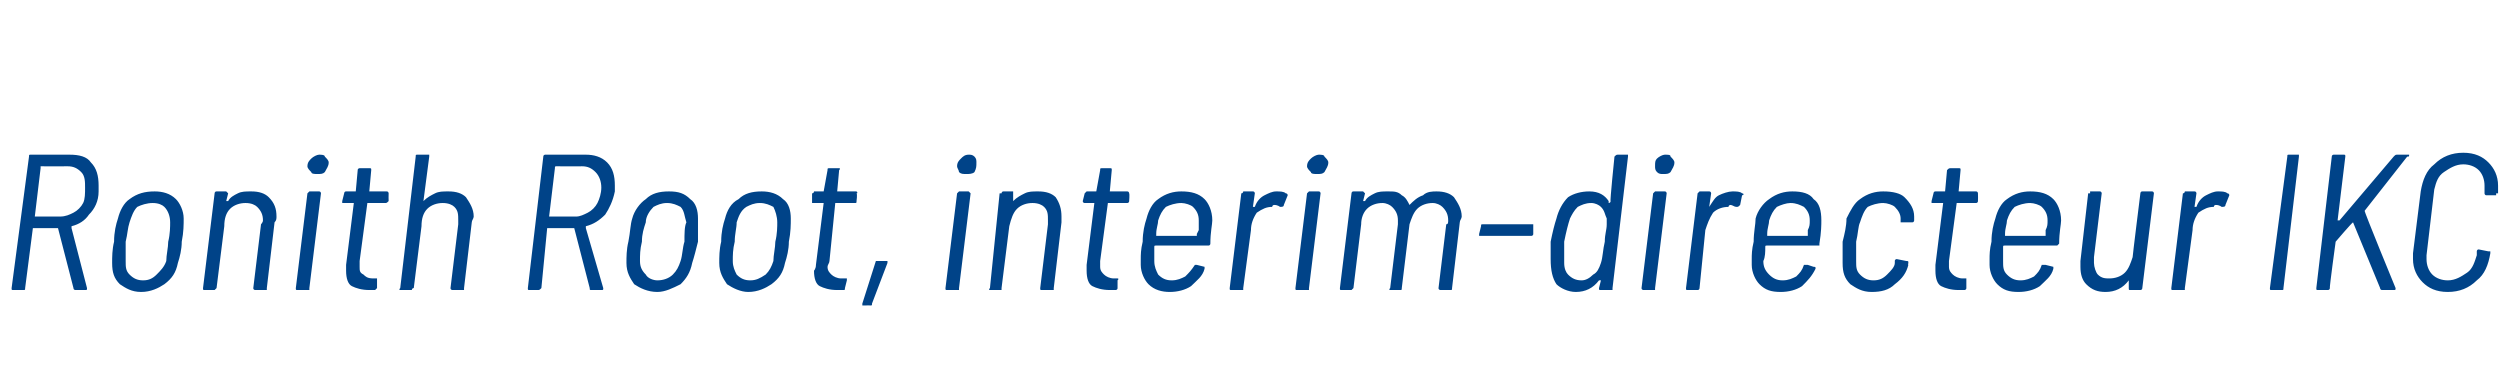 <?xml version="1.0" standalone="no"?><!DOCTYPE svg PUBLIC "-//W3C//DTD SVG 1.1//EN" "http://www.w3.org/Graphics/SVG/1.1/DTD/svg11.dtd"><svg xmlns="http://www.w3.org/2000/svg" version="1.1" width="129.3px" height="20px" viewBox="0 -1 129.3 20" style="top:-1px">  <desc>Ronith Root, interim-directeur IKC</desc>  <defs/>  <g id="Polygon92960">    <path d="M 3.9 14 C 3.9 14 3.8 14 3.8 13.9 C 3.8 13.9 3 10.8 3 10.8 C 3 10.8 3 10.8 3 10.8 C 3 10.8 1.7 10.8 1.7 10.8 C 1.7 10.8 1.7 10.8 1.7 10.8 C 1.7 10.8 1.3 13.9 1.3 13.9 C 1.3 14 1.3 14 1.2 14 C 1.2 14 0.7 14 0.7 14 C 0.6 14 0.6 14 0.6 13.9 C 0.6 13.9 1.5 7.1 1.5 7.1 C 1.5 7 1.5 7 1.6 7 C 1.6 7 3.6 7 3.6 7 C 4.1 7 4.5 7.1 4.7 7.4 C 5 7.7 5.1 8.1 5.1 8.6 C 5.1 8.7 5.1 8.8 5.1 8.9 C 5.1 9.4 4.9 9.8 4.6 10.1 C 4.4 10.4 4.1 10.6 3.7 10.7 C 3.7 10.7 3.7 10.7 3.7 10.8 C 3.7 10.8 4.5 13.9 4.5 13.9 C 4.5 13.9 4.5 13.9 4.5 13.9 C 4.5 14 4.5 14 4.4 14 C 4.45 14 3.9 14 3.9 14 C 3.9 14 3.94 14 3.9 14 Z M 2.1 7.6 C 2.1 7.6 2.1 7.6 2.1 7.7 C 2.1 7.7 1.8 10.2 1.8 10.2 C 1.8 10.2 1.8 10.2 1.8 10.2 C 1.8 10.2 3.1 10.2 3.1 10.2 C 3.4 10.2 3.6 10.1 3.8 10 C 4 9.9 4.2 9.7 4.3 9.5 C 4.4 9.3 4.4 9 4.4 8.7 C 4.4 8.4 4.4 8.1 4.2 7.9 C 4 7.7 3.8 7.6 3.5 7.6 C 3.46 7.61 2.1 7.6 2.1 7.6 C 2.1 7.6 2.12 7.61 2.1 7.6 Z M 7.3 14.1 C 6.8 14.1 6.5 13.9 6.2 13.7 C 5.9 13.4 5.8 13.1 5.8 12.6 C 5.8 12.3 5.8 11.9 5.9 11.5 C 5.9 11 6 10.6 6.1 10.3 C 6.2 9.9 6.4 9.5 6.7 9.3 C 7.1 9 7.5 8.9 8 8.9 C 8.4 8.9 8.8 9 9.1 9.3 C 9.3 9.5 9.5 9.9 9.5 10.3 C 9.5 10.6 9.5 11 9.4 11.5 C 9.4 11.9 9.3 12.3 9.2 12.6 C 9.1 13.1 8.9 13.4 8.5 13.7 C 8.2 13.9 7.8 14.1 7.3 14.1 C 7.3 14.1 7.3 14.1 7.3 14.1 Z M 7.4 13.5 C 7.7 13.5 7.9 13.4 8.1 13.2 C 8.3 13 8.5 12.8 8.6 12.5 C 8.6 12.2 8.7 11.8 8.7 11.5 C 8.8 11.1 8.8 10.7 8.8 10.5 C 8.8 10.2 8.7 9.9 8.5 9.7 C 8.4 9.6 8.2 9.5 7.9 9.5 C 7.6 9.5 7.3 9.6 7.1 9.7 C 6.9 9.9 6.8 10.2 6.7 10.5 C 6.6 10.8 6.6 11.1 6.5 11.5 C 6.5 11.9 6.5 12.2 6.5 12.5 C 6.5 12.8 6.5 13 6.7 13.2 C 6.9 13.4 7.1 13.5 7.4 13.5 C 7.4 13.5 7.4 13.5 7.4 13.5 Z M 13 8.9 C 13.4 8.9 13.7 9 13.9 9.2 C 14.2 9.5 14.3 9.8 14.3 10.2 C 14.3 10.3 14.3 10.4 14.2 10.5 C 14.2 10.5 13.8 13.9 13.8 13.9 C 13.8 13.9 13.8 14 13.8 14 C 13.8 14 13.7 14 13.7 14 C 13.7 14 13.2 14 13.2 14 C 13.2 14 13.1 14 13.1 13.9 C 13.1 13.9 13.5 10.6 13.5 10.6 C 13.5 10.6 13.6 10.5 13.6 10.4 C 13.6 10.1 13.5 9.9 13.3 9.7 C 13.2 9.6 13 9.5 12.7 9.5 C 12.4 9.5 12.1 9.6 11.9 9.8 C 11.7 10 11.6 10.3 11.6 10.7 C 11.6 10.7 11.2 13.9 11.2 13.9 C 11.2 13.9 11.1 14 11.1 14 C 11.1 14 11.1 14 11.1 14 C 11.1 14 10.6 14 10.6 14 C 10.5 14 10.5 14 10.5 13.9 C 10.5 13.9 11.1 9 11.1 9 C 11.1 9 11.1 9 11.1 9 C 11.1 9 11.1 8.9 11.2 8.9 C 11.2 8.9 11.7 8.9 11.7 8.9 C 11.7 8.9 11.8 9 11.8 9 C 11.8 9 11.7 9.4 11.7 9.4 C 11.7 9.4 11.7 9.4 11.7 9.4 C 11.7 9.4 11.7 9.4 11.8 9.4 C 11.9 9.2 12.1 9.1 12.3 9 C 12.5 8.9 12.7 8.9 13 8.9 C 13 8.9 13 8.9 13 8.9 Z M 16.4 8 C 16.3 8 16.1 8 16.1 7.9 C 16 7.8 15.9 7.7 15.9 7.6 C 15.9 7.4 16 7.3 16.1 7.2 C 16.2 7.1 16.4 7 16.5 7 C 16.6 7 16.8 7 16.8 7.1 C 16.9 7.2 17 7.3 17 7.4 C 17 7.6 16.9 7.7 16.8 7.9 C 16.7 8 16.6 8 16.4 8 C 16.4 8 16.4 8 16.4 8 Z M 15.4 14 C 15.3 14 15.3 14 15.3 13.9 C 15.3 13.9 15.9 9 15.9 9 C 15.9 9 16 8.9 16 8.9 C 16 8.9 16.5 8.9 16.5 8.9 C 16.6 8.9 16.6 9 16.6 9 C 16.6 9 16.6 9 16.6 9 C 16.6 9 16 13.9 16 13.9 C 16 13.9 16 14 16 14 C 16 14 15.9 14 15.9 14 C 15.9 14 15.4 14 15.4 14 C 15.4 14 15.41 14 15.4 14 Z M 20.1 9.4 C 20 9.5 20 9.5 19.9 9.5 C 19.9 9.5 19 9.5 19 9.5 C 19 9.5 19 9.5 19 9.5 C 19 9.5 18.6 12.5 18.6 12.5 C 18.6 12.6 18.6 12.7 18.6 12.8 C 18.6 13 18.6 13.1 18.8 13.2 C 18.9 13.3 19 13.4 19.3 13.4 C 19.3 13.4 19.4 13.4 19.4 13.4 C 19.5 13.4 19.5 13.4 19.5 13.4 C 19.5 13.4 19.5 13.4 19.5 13.5 C 19.5 13.5 19.5 13.9 19.5 13.9 C 19.4 14 19.4 14 19.4 14 C 19.4 14 19.1 14 19.1 14 C 18.7 14 18.4 13.9 18.2 13.8 C 18 13.7 17.9 13.4 17.9 13 C 17.9 13 17.9 12.9 17.9 12.7 C 17.9 12.7 18.3 9.5 18.3 9.5 C 18.3 9.5 18.3 9.5 18.3 9.5 C 18.3 9.5 17.8 9.5 17.8 9.5 C 17.8 9.5 17.7 9.5 17.7 9.5 C 17.7 9.5 17.7 9.4 17.7 9.4 C 17.7 9.4 17.8 9 17.8 9 C 17.8 9 17.8 9 17.8 9 C 17.8 9 17.8 8.9 17.9 8.9 C 17.9 8.9 18.3 8.9 18.3 8.9 C 18.4 8.9 18.4 8.9 18.4 8.9 C 18.4 8.9 18.5 7.8 18.5 7.8 C 18.5 7.7 18.6 7.7 18.6 7.7 C 18.6 7.7 19.1 7.7 19.1 7.7 C 19.2 7.7 19.2 7.7 19.2 7.8 C 19.2 7.8 19.1 8.9 19.1 8.9 C 19.1 8.9 19.1 8.9 19.1 8.9 C 19.1 8.9 20 8.9 20 8.9 C 20.1 8.9 20.1 9 20.1 9 C 20.09 9.04 20.1 9.4 20.1 9.4 C 20.1 9.4 20.05 9.4 20.1 9.4 Z M 23.2 8.9 C 23.6 8.9 23.9 9 24.1 9.2 C 24.3 9.5 24.5 9.8 24.5 10.2 C 24.5 10.3 24.4 10.4 24.4 10.5 C 24.4 10.5 24 13.9 24 13.9 C 24 13.9 24 14 24 14 C 24 14 23.9 14 23.9 14 C 23.9 14 23.4 14 23.4 14 C 23.4 14 23.3 14 23.3 13.9 C 23.3 13.9 23.7 10.6 23.7 10.6 C 23.7 10.6 23.7 10.5 23.7 10.4 C 23.7 10.1 23.7 9.9 23.5 9.7 C 23.4 9.6 23.2 9.5 22.9 9.5 C 22.6 9.5 22.3 9.6 22.1 9.8 C 21.9 10 21.8 10.3 21.8 10.7 C 21.8 10.7 21.4 13.9 21.4 13.9 C 21.3 13.9 21.3 14 21.3 14 C 21.3 14 21.3 14 21.2 14 C 21.2 14 20.7 14 20.7 14 C 20.7 14 20.6 14 20.7 13.9 C 20.7 13.9 21.5 7.1 21.5 7.1 C 21.5 7 21.5 7 21.6 7 C 21.6 7 22.1 7 22.1 7 C 22.1 7 22.1 7 22.2 7 C 22.2 7.1 22.2 7.1 22.2 7.1 C 22.2 7.1 21.9 9.4 21.9 9.4 C 21.9 9.4 21.9 9.4 21.9 9.4 C 21.9 9.4 21.9 9.4 21.9 9.4 C 22.1 9.2 22.3 9.1 22.5 9 C 22.7 8.9 22.9 8.9 23.2 8.9 C 23.2 8.9 23.2 8.9 23.2 8.9 Z M 30.6 14 C 30.5 14 30.5 14 30.5 13.9 C 30.5 13.9 29.7 10.8 29.7 10.8 C 29.7 10.8 29.6 10.8 29.6 10.8 C 29.6 10.8 28.4 10.8 28.4 10.8 C 28.4 10.8 28.3 10.8 28.3 10.8 C 28.3 10.8 28 13.9 28 13.9 C 27.9 14 27.9 14 27.8 14 C 27.8 14 27.4 14 27.4 14 C 27.3 14 27.3 14 27.3 13.9 C 27.3 13.9 28.1 7.1 28.1 7.1 C 28.1 7 28.2 7 28.2 7 C 28.2 7 30.3 7 30.3 7 C 30.7 7 31.1 7.1 31.4 7.4 C 31.7 7.7 31.8 8.1 31.8 8.6 C 31.8 8.7 31.8 8.8 31.8 8.9 C 31.7 9.4 31.5 9.8 31.3 10.1 C 31 10.4 30.7 10.6 30.3 10.7 C 30.3 10.7 30.3 10.7 30.3 10.8 C 30.3 10.8 31.2 13.9 31.2 13.9 C 31.2 13.9 31.2 13.9 31.2 13.9 C 31.2 14 31.2 14 31.1 14 C 31.1 14 30.6 14 30.6 14 C 30.6 14 30.59 14 30.6 14 Z M 28.8 7.6 C 28.7 7.6 28.7 7.6 28.7 7.7 C 28.7 7.7 28.4 10.2 28.4 10.2 C 28.4 10.2 28.4 10.2 28.4 10.2 C 28.4 10.2 29.8 10.2 29.8 10.2 C 30 10.2 30.2 10.1 30.4 10 C 30.6 9.9 30.8 9.7 30.9 9.5 C 31 9.3 31.1 9 31.1 8.7 C 31.1 8.4 31 8.1 30.8 7.9 C 30.6 7.7 30.4 7.6 30.1 7.6 C 30.11 7.61 28.8 7.6 28.8 7.6 C 28.8 7.6 28.77 7.61 28.8 7.6 Z M 34 14.1 C 33.5 14.1 33.1 13.9 32.8 13.7 C 32.6 13.4 32.4 13.1 32.4 12.6 C 32.4 12.3 32.4 11.9 32.5 11.5 C 32.6 11 32.6 10.6 32.7 10.3 C 32.8 9.9 33.1 9.5 33.4 9.3 C 33.7 9 34.1 8.9 34.6 8.9 C 35.1 8.9 35.4 9 35.7 9.3 C 36 9.5 36.1 9.9 36.1 10.3 C 36.1 10.6 36.1 11 36.1 11.5 C 36 11.9 35.9 12.3 35.8 12.6 C 35.7 13.1 35.5 13.4 35.2 13.7 C 34.8 13.9 34.4 14.1 34 14.1 C 34 14.1 34 14.1 34 14.1 Z M 34 13.5 C 34.3 13.5 34.6 13.4 34.8 13.2 C 35 13 35.1 12.8 35.2 12.5 C 35.3 12.2 35.3 11.8 35.4 11.5 C 35.4 11.1 35.4 10.7 35.5 10.5 C 35.4 10.2 35.4 9.9 35.2 9.7 C 35 9.6 34.8 9.5 34.5 9.5 C 34.2 9.5 34 9.6 33.8 9.7 C 33.6 9.9 33.4 10.2 33.4 10.5 C 33.3 10.8 33.2 11.1 33.2 11.5 C 33.1 11.9 33.1 12.2 33.1 12.5 C 33.1 12.8 33.2 13 33.4 13.2 C 33.5 13.4 33.8 13.5 34 13.5 C 34 13.5 34 13.5 34 13.5 Z M 38.7 14.1 C 38.3 14.1 37.9 13.9 37.6 13.7 C 37.4 13.4 37.2 13.1 37.2 12.6 C 37.2 12.3 37.2 11.9 37.3 11.5 C 37.3 11 37.4 10.6 37.5 10.3 C 37.6 9.9 37.8 9.5 38.2 9.3 C 38.5 9 38.9 8.9 39.4 8.9 C 39.8 8.9 40.2 9 40.5 9.3 C 40.8 9.5 40.9 9.9 40.9 10.3 C 40.9 10.6 40.9 11 40.8 11.5 C 40.8 11.9 40.7 12.3 40.6 12.6 C 40.5 13.1 40.3 13.4 39.9 13.7 C 39.6 13.9 39.2 14.1 38.7 14.1 C 38.7 14.1 38.7 14.1 38.7 14.1 Z M 38.8 13.5 C 39.1 13.5 39.3 13.4 39.6 13.2 C 39.8 13 39.9 12.8 40 12.5 C 40 12.2 40.1 11.8 40.1 11.5 C 40.2 11.1 40.2 10.7 40.2 10.5 C 40.2 10.2 40.1 9.9 40 9.7 C 39.8 9.6 39.6 9.5 39.3 9.5 C 39 9.5 38.8 9.6 38.6 9.7 C 38.3 9.9 38.2 10.2 38.1 10.5 C 38.1 10.8 38 11.1 38 11.5 C 37.9 11.9 37.9 12.2 37.9 12.5 C 37.9 12.8 38 13 38.1 13.2 C 38.3 13.4 38.5 13.5 38.8 13.5 C 38.8 13.5 38.8 13.5 38.8 13.5 Z M 44.3 9.4 C 44.3 9.5 44.3 9.5 44.2 9.5 C 44.2 9.5 43.3 9.5 43.3 9.5 C 43.3 9.5 43.2 9.5 43.2 9.5 C 43.2 9.5 42.9 12.5 42.9 12.5 C 42.9 12.6 42.8 12.7 42.8 12.8 C 42.8 13 42.9 13.1 43 13.2 C 43.1 13.3 43.3 13.4 43.5 13.4 C 43.5 13.4 43.7 13.4 43.7 13.4 C 43.7 13.4 43.7 13.4 43.8 13.4 C 43.8 13.4 43.8 13.4 43.8 13.5 C 43.8 13.5 43.7 13.9 43.7 13.9 C 43.7 14 43.7 14 43.6 14 C 43.6 14 43.3 14 43.3 14 C 42.9 14 42.6 13.9 42.4 13.8 C 42.2 13.7 42.1 13.4 42.1 13 C 42.1 13 42.2 12.9 42.2 12.7 C 42.2 12.7 42.6 9.5 42.6 9.5 C 42.6 9.5 42.6 9.5 42.5 9.5 C 42.5 9.5 42 9.5 42 9.5 C 42 9.5 42 9.5 42 9.5 C 42 9.5 42 9.4 42 9.4 C 42 9.4 42 9 42 9 C 42 9 42 9 42 9 C 42.1 9 42.1 8.9 42.1 8.9 C 42.1 8.9 42.6 8.9 42.6 8.9 C 42.6 8.9 42.6 8.9 42.6 8.9 C 42.6 8.9 42.8 7.8 42.8 7.8 C 42.8 7.7 42.8 7.7 42.9 7.7 C 42.9 7.7 43.4 7.7 43.4 7.7 C 43.4 7.7 43.5 7.7 43.4 7.8 C 43.4 7.8 43.3 8.9 43.3 8.9 C 43.3 8.9 43.3 8.9 43.3 8.9 C 43.3 8.9 44.3 8.9 44.3 8.9 C 44.3 8.9 44.4 9 44.3 9 C 44.35 9.04 44.3 9.4 44.3 9.4 C 44.3 9.4 44.31 9.4 44.3 9.4 Z M 44.7 14.8 C 44.7 14.8 44.7 14.8 44.6 14.8 C 44.6 14.7 44.6 14.7 44.6 14.7 C 44.6 14.7 45.3 12.5 45.3 12.5 C 45.3 12.5 45.3 12.5 45.4 12.5 C 45.4 12.5 45.8 12.5 45.8 12.5 C 45.8 12.5 45.9 12.5 45.9 12.5 C 45.9 12.5 45.9 12.5 45.9 12.6 C 45.9 12.6 45.1 14.7 45.1 14.7 C 45.1 14.8 45.1 14.8 45 14.8 C 45.01 14.79 44.7 14.8 44.7 14.8 C 44.7 14.8 44.71 14.79 44.7 14.8 Z M 50 8 C 49.8 8 49.7 8 49.6 7.9 C 49.6 7.8 49.5 7.7 49.5 7.6 C 49.5 7.4 49.6 7.3 49.7 7.2 C 49.8 7.1 49.9 7 50.1 7 C 50.2 7 50.3 7 50.4 7.1 C 50.5 7.2 50.5 7.3 50.5 7.4 C 50.5 7.6 50.5 7.7 50.4 7.9 C 50.3 8 50.1 8 50 8 C 50 8 50 8 50 8 Z M 49 14 C 48.9 14 48.9 14 48.9 13.9 C 48.9 13.9 49.5 9 49.5 9 C 49.5 9 49.6 8.9 49.6 8.9 C 49.6 8.9 50.1 8.9 50.1 8.9 C 50.1 8.9 50.2 9 50.2 9 C 50.2 9 50.2 9 50.2 9 C 50.2 9 49.6 13.9 49.6 13.9 C 49.6 13.9 49.6 14 49.6 14 C 49.5 14 49.5 14 49.5 14 C 49.49 14 49 14 49 14 C 49 14 49 14 49 14 Z M 53.7 8.9 C 54.1 8.9 54.4 9 54.6 9.2 C 54.8 9.5 54.9 9.8 54.9 10.2 C 54.9 10.3 54.9 10.4 54.9 10.5 C 54.9 10.5 54.5 13.9 54.5 13.9 C 54.5 13.9 54.5 14 54.5 14 C 54.5 14 54.4 14 54.4 14 C 54.4 14 53.9 14 53.9 14 C 53.8 14 53.8 14 53.8 13.9 C 53.8 13.9 54.2 10.6 54.2 10.6 C 54.2 10.6 54.2 10.5 54.2 10.4 C 54.2 10.1 54.2 9.9 54 9.7 C 53.9 9.6 53.7 9.5 53.4 9.5 C 53.1 9.5 52.8 9.6 52.6 9.8 C 52.4 10 52.3 10.3 52.2 10.7 C 52.2 10.7 51.8 13.9 51.8 13.9 C 51.8 13.9 51.8 14 51.8 14 C 51.8 14 51.8 14 51.7 14 C 51.7 14 51.2 14 51.2 14 C 51.2 14 51.1 14 51.2 13.9 C 51.2 13.9 51.7 9 51.7 9 C 51.8 9 51.8 9 51.8 9 C 51.8 9 51.8 8.9 51.9 8.9 C 51.9 8.9 52.4 8.9 52.4 8.9 C 52.4 8.9 52.4 9 52.4 9 C 52.4 9 52.4 9.4 52.4 9.4 C 52.4 9.4 52.4 9.4 52.4 9.4 C 52.4 9.4 52.4 9.4 52.4 9.4 C 52.6 9.2 52.8 9.1 53 9 C 53.2 8.9 53.4 8.9 53.7 8.9 C 53.7 8.9 53.7 8.9 53.7 8.9 Z M 58.4 9.4 C 58.4 9.5 58.3 9.5 58.3 9.5 C 58.3 9.5 57.4 9.5 57.4 9.5 C 57.3 9.5 57.3 9.5 57.3 9.5 C 57.3 9.5 56.9 12.5 56.9 12.5 C 56.9 12.6 56.9 12.7 56.9 12.8 C 56.9 13 57 13.1 57.1 13.2 C 57.2 13.3 57.4 13.4 57.6 13.4 C 57.6 13.4 57.8 13.4 57.8 13.4 C 57.8 13.4 57.8 13.4 57.8 13.4 C 57.8 13.4 57.9 13.4 57.8 13.5 C 57.8 13.5 57.8 13.9 57.8 13.9 C 57.8 14 57.7 14 57.7 14 C 57.7 14 57.4 14 57.4 14 C 57 14 56.7 13.9 56.5 13.8 C 56.3 13.7 56.2 13.4 56.2 13 C 56.2 13 56.2 12.9 56.2 12.7 C 56.2 12.7 56.6 9.5 56.6 9.5 C 56.6 9.5 56.6 9.5 56.6 9.5 C 56.6 9.5 56.1 9.5 56.1 9.5 C 56.1 9.5 56.1 9.5 56.1 9.5 C 56 9.5 56 9.4 56 9.4 C 56 9.4 56.1 9 56.1 9 C 56.1 9 56.1 9 56.1 9 C 56.1 9 56.2 8.9 56.2 8.9 C 56.2 8.9 56.7 8.9 56.7 8.9 C 56.7 8.9 56.7 8.9 56.7 8.9 C 56.7 8.9 56.9 7.8 56.9 7.8 C 56.9 7.7 56.9 7.7 57 7.7 C 57 7.7 57.4 7.7 57.4 7.7 C 57.5 7.7 57.5 7.7 57.5 7.8 C 57.5 7.8 57.4 8.9 57.4 8.9 C 57.4 8.9 57.4 8.9 57.4 8.9 C 57.4 8.9 58.3 8.9 58.3 8.9 C 58.4 8.9 58.4 9 58.4 9 C 58.43 9.04 58.4 9.4 58.4 9.4 C 58.4 9.4 58.39 9.4 58.4 9.4 Z M 60.6 13.5 C 60.9 13.5 61.1 13.4 61.3 13.3 C 61.5 13.1 61.6 13 61.8 12.7 C 61.8 12.7 61.8 12.7 61.8 12.7 C 61.8 12.7 61.8 12.7 61.9 12.7 C 61.9 12.7 62.3 12.8 62.3 12.8 C 62.3 12.8 62.3 12.8 62.3 12.9 C 62.2 13.3 61.9 13.5 61.6 13.8 C 61.3 14 60.9 14.1 60.5 14.1 C 60.1 14.1 59.7 14 59.4 13.7 C 59.2 13.5 59 13.1 59 12.7 C 59 12.6 59 12.5 59 12.4 C 59 12.2 59 11.9 59.1 11.5 C 59.1 11 59.2 10.6 59.3 10.3 C 59.4 9.9 59.6 9.5 59.9 9.3 C 60.3 9 60.7 8.9 61.1 8.9 C 61.6 8.9 62 9 62.3 9.3 C 62.5 9.5 62.7 9.9 62.7 10.4 C 62.7 10.6 62.6 11 62.6 11.6 C 62.6 11.6 62.6 11.7 62.5 11.7 C 62.5 11.7 62.5 11.7 62.5 11.7 C 62.5 11.7 59.8 11.7 59.8 11.7 C 59.7 11.7 59.7 11.7 59.7 11.8 C 59.7 12 59.7 12.3 59.7 12.5 C 59.7 12.8 59.8 13 59.9 13.2 C 60.1 13.4 60.3 13.5 60.6 13.5 C 60.6 13.5 60.6 13.5 60.6 13.5 Z M 61.1 9.5 C 60.8 9.5 60.5 9.6 60.3 9.7 C 60.1 9.9 60 10.1 59.9 10.4 C 59.9 10.6 59.8 10.8 59.8 11.1 C 59.8 11.1 59.8 11.2 59.8 11.2 C 59.8 11.2 61.9 11.2 61.9 11.2 C 61.9 11.2 61.9 11.1 61.9 11.1 C 61.9 11.1 62 10.9 62 10.9 C 62 10.7 62 10.6 62 10.4 C 62 10.1 61.9 9.9 61.7 9.7 C 61.6 9.6 61.3 9.5 61.1 9.5 C 61.1 9.5 61.1 9.5 61.1 9.5 Z M 66 8.9 C 66.2 8.9 66.4 8.9 66.5 9 C 66.6 9 66.6 9.1 66.6 9.1 C 66.6 9.1 66.4 9.6 66.4 9.6 C 66.4 9.7 66.3 9.7 66.2 9.7 C 66.2 9.7 66.1 9.6 65.9 9.6 C 65.9 9.6 65.8 9.6 65.8 9.7 C 65.5 9.7 65.3 9.8 65 10 C 64.8 10.3 64.7 10.6 64.7 10.9 C 64.7 10.9 64.3 13.9 64.3 13.9 C 64.3 13.9 64.3 14 64.3 14 C 64.2 14 64.2 14 64.2 14 C 64.2 14 63.7 14 63.7 14 C 63.6 14 63.6 14 63.6 13.9 C 63.6 13.9 64.2 9 64.2 9 C 64.2 9 64.2 9 64.2 9 C 64.3 9 64.3 8.9 64.3 8.9 C 64.3 8.9 64.8 8.9 64.8 8.9 C 64.9 8.9 64.9 9 64.9 9 C 64.9 9 64.8 9.7 64.8 9.7 C 64.8 9.7 64.8 9.7 64.8 9.7 C 64.8 9.7 64.8 9.7 64.9 9.7 C 65 9.4 65.2 9.2 65.4 9.1 C 65.6 9 65.8 8.9 66 8.9 C 66 8.9 66 8.9 66 8.9 Z M 68.1 8 C 68 8 67.8 8 67.8 7.9 C 67.7 7.8 67.6 7.7 67.6 7.6 C 67.6 7.4 67.7 7.3 67.8 7.2 C 67.9 7.1 68.1 7 68.2 7 C 68.3 7 68.5 7 68.5 7.1 C 68.6 7.2 68.7 7.3 68.7 7.4 C 68.7 7.6 68.6 7.7 68.5 7.9 C 68.4 8 68.3 8 68.1 8 C 68.1 8 68.1 8 68.1 8 Z M 67.1 14 C 67 14 67 14 67 13.9 C 67 13.9 67.6 9 67.6 9 C 67.6 9 67.7 8.9 67.7 8.9 C 67.7 8.9 68.2 8.9 68.2 8.9 C 68.3 8.9 68.3 9 68.3 9 C 68.3 9 68.3 9 68.3 9 C 68.3 9 67.7 13.9 67.7 13.9 C 67.7 13.9 67.7 14 67.7 14 C 67.7 14 67.6 14 67.6 14 C 67.61 14 67.1 14 67.1 14 C 67.1 14 67.12 14 67.1 14 Z M 74.3 8.9 C 74.7 8.9 75 9 75.2 9.2 C 75.4 9.5 75.6 9.8 75.6 10.2 C 75.6 10.3 75.5 10.4 75.5 10.5 C 75.5 10.5 75.1 13.9 75.1 13.9 C 75.1 14 75.1 14 75 14 C 75 14 74.5 14 74.5 14 C 74.5 14 74.4 14 74.4 13.9 C 74.4 13.9 74.8 10.6 74.8 10.6 C 74.9 10.6 74.9 10.5 74.9 10.4 C 74.9 10.1 74.8 9.9 74.6 9.7 C 74.5 9.6 74.3 9.5 74.1 9.5 C 73.8 9.5 73.5 9.6 73.3 9.8 C 73.1 10 73 10.3 72.9 10.6 C 72.9 10.6 72.5 13.9 72.5 13.9 C 72.5 14 72.5 14 72.4 14 C 72.4 14 71.9 14 71.9 14 C 71.9 14 71.8 14 71.9 13.9 C 71.9 13.9 72.3 10.6 72.3 10.6 C 72.3 10.6 72.3 10.5 72.3 10.4 C 72.3 10.1 72.2 9.9 72 9.7 C 71.9 9.6 71.7 9.5 71.5 9.5 C 71.2 9.5 70.9 9.6 70.7 9.8 C 70.5 10 70.4 10.3 70.4 10.6 C 70.4 10.6 70 13.9 70 13.9 C 70 13.9 69.9 14 69.9 14 C 69.9 14 69.9 14 69.9 14 C 69.9 14 69.4 14 69.4 14 C 69.3 14 69.3 14 69.3 13.9 C 69.3 13.9 69.9 9 69.9 9 C 69.9 9 69.9 9 69.9 9 C 69.9 9 69.9 8.9 70 8.9 C 70 8.9 70.5 8.9 70.5 8.9 C 70.5 8.9 70.6 9 70.6 9 C 70.6 9 70.5 9.4 70.5 9.4 C 70.5 9.4 70.5 9.4 70.6 9.4 C 70.7 9.2 70.9 9.1 71.1 9 C 71.3 8.9 71.5 8.9 71.8 8.9 C 72.1 8.9 72.3 8.9 72.5 9.1 C 72.7 9.2 72.8 9.4 72.9 9.6 C 72.9 9.6 72.9 9.7 72.9 9.7 C 72.9 9.7 72.9 9.6 72.9 9.6 C 73.1 9.4 73.3 9.2 73.6 9.1 C 73.8 8.9 74.1 8.9 74.3 8.9 C 74.3 8.9 74.3 8.9 74.3 8.9 Z M 76.6 11.2 C 76.6 11.2 76.6 11.2 76.5 11.2 C 76.5 11.2 76.5 11.1 76.5 11.1 C 76.5 11.1 76.6 10.7 76.6 10.7 C 76.6 10.6 76.6 10.6 76.7 10.6 C 76.7 10.6 79.2 10.6 79.2 10.6 C 79.3 10.6 79.3 10.6 79.3 10.6 C 79.3 10.6 79.3 10.7 79.3 10.7 C 79.3 10.7 79.3 11.1 79.3 11.1 C 79.3 11.2 79.2 11.2 79.2 11.2 C 79.16 11.2 76.6 11.2 76.6 11.2 C 76.6 11.2 76.62 11.2 76.6 11.2 Z M 83.5 7.1 C 83.6 7 83.6 7 83.7 7 C 83.7 7 84.2 7 84.2 7 C 84.2 7 84.2 7 84.2 7 C 84.2 7.1 84.2 7.1 84.2 7.1 C 84.2 7.1 83.4 13.9 83.4 13.9 C 83.4 13.9 83.4 14 83.4 14 C 83.3 14 83.3 14 83.3 14 C 83.3 14 82.8 14 82.8 14 C 82.7 14 82.7 14 82.7 13.9 C 82.7 13.9 82.8 13.5 82.8 13.5 C 82.8 13.5 82.8 13.5 82.7 13.5 C 82.7 13.5 82.7 13.5 82.7 13.5 C 82.4 13.9 82 14.1 81.5 14.1 C 81.1 14.1 80.7 13.9 80.5 13.7 C 80.3 13.4 80.2 13 80.2 12.4 C 80.2 12.3 80.2 11.9 80.2 11.5 C 80.3 11 80.4 10.6 80.5 10.3 C 80.6 9.9 80.8 9.5 81.1 9.2 C 81.4 9 81.8 8.9 82.2 8.9 C 82.7 8.9 83 9.1 83.2 9.4 C 83.2 9.5 83.2 9.5 83.2 9.5 C 83.2 9.5 83.3 9.5 83.3 9.4 C 83.26 9.43 83.5 7.1 83.5 7.1 C 83.5 7.1 83.54 7.1 83.5 7.1 Z M 82.8 12.6 C 82.9 12.3 82.9 11.9 83 11.5 C 83 11.1 83.1 10.9 83.1 10.6 C 83.1 10.5 83.1 10.4 83.1 10.3 C 83 10.1 83 9.9 82.8 9.7 C 82.7 9.6 82.5 9.5 82.3 9.5 C 82 9.5 81.8 9.6 81.6 9.7 C 81.4 9.9 81.3 10.1 81.2 10.3 C 81.1 10.6 81 11 80.9 11.5 C 80.9 11.8 80.9 12.1 80.9 12.3 C 80.9 12.4 80.9 12.5 80.9 12.6 C 80.9 12.9 81 13.1 81.1 13.2 C 81.3 13.4 81.5 13.5 81.8 13.5 C 82 13.5 82.2 13.4 82.4 13.2 C 82.6 13.1 82.7 12.9 82.8 12.6 C 82.8 12.6 82.8 12.6 82.8 12.6 Z M 86 8 C 85.9 8 85.8 8 85.7 7.9 C 85.6 7.8 85.6 7.7 85.6 7.6 C 85.6 7.4 85.6 7.3 85.7 7.2 C 85.8 7.1 86 7 86.1 7 C 86.3 7 86.4 7 86.4 7.1 C 86.5 7.2 86.6 7.3 86.6 7.4 C 86.6 7.6 86.5 7.7 86.4 7.9 C 86.3 8 86.2 8 86 8 C 86 8 86 8 86 8 Z M 85 14 C 85 14 84.9 14 84.9 13.9 C 84.9 13.9 85.5 9 85.5 9 C 85.5 9 85.6 8.9 85.6 8.9 C 85.6 8.9 86.1 8.9 86.1 8.9 C 86.2 8.9 86.2 9 86.2 9 C 86.2 9 86.2 9 86.2 9 C 86.2 9 85.6 13.9 85.6 13.9 C 85.6 13.9 85.6 14 85.6 14 C 85.6 14 85.5 14 85.5 14 C 85.52 14 85 14 85 14 C 85 14 85.03 14 85 14 Z M 89.6 8.9 C 89.8 8.9 90 8.9 90.1 9 C 90.2 9 90.2 9.1 90.1 9.1 C 90.1 9.1 90 9.6 90 9.6 C 89.9 9.7 89.9 9.7 89.8 9.7 C 89.7 9.7 89.6 9.6 89.5 9.6 C 89.5 9.6 89.4 9.6 89.4 9.7 C 89.1 9.7 88.8 9.8 88.6 10 C 88.4 10.3 88.3 10.6 88.2 10.9 C 88.2 10.9 87.9 13.9 87.9 13.9 C 87.9 13.9 87.9 14 87.8 14 C 87.8 14 87.8 14 87.8 14 C 87.8 14 87.3 14 87.3 14 C 87.2 14 87.2 14 87.2 13.9 C 87.2 13.9 87.8 9 87.8 9 C 87.8 9 87.8 9 87.8 9 C 87.8 9 87.9 8.9 87.9 8.9 C 87.9 8.9 88.4 8.9 88.4 8.9 C 88.5 8.9 88.5 9 88.5 9 C 88.5 9 88.4 9.7 88.4 9.7 C 88.4 9.7 88.4 9.7 88.4 9.7 C 88.4 9.7 88.4 9.7 88.4 9.7 C 88.6 9.4 88.7 9.2 88.9 9.1 C 89.1 9 89.4 8.9 89.6 8.9 C 89.6 8.9 89.6 8.9 89.6 8.9 Z M 92.2 13.5 C 92.5 13.5 92.7 13.4 92.9 13.3 C 93.1 13.1 93.2 13 93.3 12.7 C 93.3 12.7 93.4 12.7 93.4 12.7 C 93.4 12.7 93.4 12.7 93.5 12.7 C 93.5 12.7 93.8 12.8 93.8 12.8 C 93.9 12.8 93.9 12.8 93.9 12.9 C 93.7 13.3 93.5 13.5 93.2 13.8 C 92.9 14 92.5 14.1 92.1 14.1 C 91.6 14.1 91.3 14 91 13.7 C 90.8 13.5 90.6 13.1 90.6 12.7 C 90.6 12.6 90.6 12.5 90.6 12.4 C 90.6 12.2 90.6 11.9 90.7 11.5 C 90.7 11 90.8 10.6 90.8 10.3 C 90.9 9.9 91.2 9.5 91.5 9.3 C 91.9 9 92.3 8.9 92.7 8.9 C 93.2 8.9 93.6 9 93.8 9.3 C 94.1 9.5 94.2 9.9 94.2 10.4 C 94.2 10.6 94.2 11 94.1 11.6 C 94.1 11.6 94.1 11.7 94.1 11.7 C 94.1 11.7 94.1 11.7 94 11.7 C 94 11.7 91.4 11.7 91.4 11.7 C 91.3 11.7 91.3 11.7 91.3 11.8 C 91.3 12 91.3 12.3 91.2 12.5 C 91.2 12.8 91.3 13 91.5 13.2 C 91.7 13.4 91.9 13.5 92.2 13.5 C 92.2 13.5 92.2 13.5 92.2 13.5 Z M 92.6 9.5 C 92.4 9.5 92.1 9.6 91.9 9.7 C 91.7 9.9 91.6 10.1 91.5 10.4 C 91.5 10.6 91.4 10.8 91.4 11.1 C 91.4 11.1 91.4 11.2 91.4 11.2 C 91.4 11.2 93.5 11.2 93.5 11.2 C 93.5 11.2 93.5 11.1 93.5 11.1 C 93.5 11.1 93.5 10.9 93.5 10.9 C 93.6 10.7 93.6 10.6 93.6 10.4 C 93.6 10.1 93.5 9.9 93.3 9.7 C 93.1 9.6 92.9 9.5 92.6 9.5 C 92.6 9.5 92.6 9.5 92.6 9.5 Z M 96.8 14.1 C 96.3 14.1 96 13.9 95.7 13.7 C 95.4 13.4 95.3 13.1 95.3 12.6 C 95.3 12.3 95.3 11.9 95.3 11.5 C 95.4 11.1 95.5 10.7 95.5 10.3 C 95.7 9.9 95.9 9.5 96.2 9.3 C 96.6 9 97 8.9 97.4 8.9 C 97.9 8.9 98.3 9 98.5 9.2 C 98.8 9.5 99 9.8 99 10.2 C 99 10.2 99 10.4 99 10.4 C 99 10.4 99 10.5 98.9 10.5 C 98.9 10.5 98.9 10.5 98.9 10.5 C 98.9 10.5 98.4 10.5 98.4 10.5 C 98.3 10.5 98.3 10.5 98.3 10.5 C 98.3 10.5 98.3 10.3 98.3 10.3 C 98.3 10.1 98.2 9.9 98 9.7 C 97.9 9.6 97.6 9.5 97.4 9.5 C 97.1 9.5 96.8 9.6 96.6 9.7 C 96.4 9.9 96.3 10.2 96.2 10.5 C 96.1 10.7 96.1 11.1 96 11.5 C 96 11.9 96 12.3 96 12.5 C 96 12.8 96 13 96.2 13.2 C 96.4 13.4 96.6 13.5 96.9 13.5 C 97.2 13.5 97.4 13.4 97.6 13.2 C 97.8 13 98 12.8 98 12.6 C 98 12.6 98 12.5 98 12.5 C 98 12.4 98.1 12.4 98.1 12.4 C 98.1 12.4 98.6 12.5 98.6 12.5 C 98.7 12.5 98.7 12.5 98.7 12.6 C 98.71 12.56 98.7 12.6 98.7 12.6 C 98.7 12.6 98.67 12.72 98.7 12.7 C 98.6 13.1 98.4 13.4 98 13.7 C 97.7 14 97.3 14.1 96.8 14.1 C 96.8 14.1 96.8 14.1 96.8 14.1 Z M 102.3 9.4 C 102.3 9.5 102.2 9.5 102.2 9.5 C 102.2 9.5 101.2 9.5 101.2 9.5 C 101.2 9.5 101.2 9.5 101.2 9.5 C 101.2 9.5 100.8 12.5 100.8 12.5 C 100.8 12.6 100.8 12.7 100.8 12.8 C 100.8 13 100.9 13.1 101 13.2 C 101.1 13.3 101.3 13.4 101.5 13.4 C 101.5 13.4 101.7 13.4 101.7 13.4 C 101.7 13.4 101.7 13.4 101.7 13.4 C 101.7 13.4 101.7 13.4 101.7 13.5 C 101.7 13.5 101.7 13.9 101.7 13.9 C 101.7 14 101.6 14 101.6 14 C 101.6 14 101.3 14 101.3 14 C 100.9 14 100.6 13.9 100.4 13.8 C 100.2 13.7 100.1 13.4 100.1 13 C 100.1 13 100.1 12.9 100.1 12.7 C 100.1 12.7 100.5 9.5 100.5 9.5 C 100.5 9.5 100.5 9.5 100.5 9.5 C 100.5 9.5 100 9.5 100 9.5 C 100 9.5 100 9.5 99.9 9.5 C 99.9 9.5 99.9 9.4 99.9 9.4 C 99.9 9.4 100 9 100 9 C 100 9 100 9 100 9 C 100 9 100 8.9 100.1 8.9 C 100.1 8.9 100.6 8.9 100.6 8.9 C 100.6 8.9 100.6 8.9 100.6 8.9 C 100.6 8.9 100.7 7.8 100.7 7.8 C 100.8 7.7 100.8 7.7 100.9 7.7 C 100.9 7.7 101.3 7.7 101.3 7.7 C 101.4 7.7 101.4 7.7 101.4 7.8 C 101.4 7.8 101.3 8.9 101.3 8.9 C 101.3 8.9 101.3 8.9 101.3 8.9 C 101.3 8.9 102.2 8.9 102.2 8.9 C 102.3 8.9 102.3 9 102.3 9 C 102.31 9.04 102.3 9.4 102.3 9.4 C 102.3 9.4 102.27 9.4 102.3 9.4 Z M 104.5 13.5 C 104.8 13.5 105 13.4 105.2 13.3 C 105.4 13.1 105.5 13 105.6 12.7 C 105.7 12.7 105.7 12.7 105.7 12.7 C 105.7 12.7 105.7 12.7 105.8 12.7 C 105.8 12.7 106.2 12.8 106.2 12.8 C 106.2 12.8 106.2 12.8 106.2 12.9 C 106.1 13.3 105.8 13.5 105.5 13.8 C 105.2 14 104.8 14.1 104.4 14.1 C 103.9 14.1 103.6 14 103.3 13.7 C 103.1 13.5 102.9 13.1 102.9 12.7 C 102.9 12.6 102.9 12.5 102.9 12.4 C 102.9 12.2 102.9 11.9 103 11.5 C 103 11 103.1 10.6 103.2 10.3 C 103.3 9.9 103.5 9.5 103.8 9.3 C 104.2 9 104.6 8.9 105 8.9 C 105.5 8.9 105.9 9 106.2 9.3 C 106.4 9.5 106.6 9.9 106.6 10.4 C 106.6 10.6 106.5 11 106.5 11.6 C 106.5 11.6 106.4 11.7 106.4 11.7 C 106.4 11.7 106.4 11.7 106.3 11.7 C 106.3 11.7 103.7 11.7 103.7 11.7 C 103.6 11.7 103.6 11.7 103.6 11.8 C 103.6 12 103.6 12.3 103.6 12.5 C 103.6 12.8 103.6 13 103.8 13.2 C 104 13.4 104.2 13.5 104.5 13.5 C 104.5 13.5 104.5 13.5 104.5 13.5 Z M 105 9.5 C 104.7 9.5 104.4 9.6 104.2 9.7 C 104 9.9 103.9 10.1 103.8 10.4 C 103.8 10.6 103.7 10.8 103.7 11.1 C 103.7 11.1 103.7 11.2 103.7 11.2 C 103.7 11.2 105.8 11.2 105.8 11.2 C 105.8 11.2 105.8 11.1 105.8 11.1 C 105.8 11.1 105.8 10.9 105.8 10.9 C 105.9 10.7 105.9 10.6 105.9 10.4 C 105.9 10.1 105.8 9.9 105.6 9.7 C 105.5 9.6 105.2 9.5 105 9.5 C 105 9.5 105 9.5 105 9.5 Z M 110.7 9 C 110.7 9 110.7 8.9 110.8 8.9 C 110.8 8.9 111.3 8.9 111.3 8.9 C 111.4 8.9 111.4 9 111.4 9 C 111.4 9 110.8 13.9 110.8 13.9 C 110.8 13.9 110.8 14 110.7 14 C 110.7 14 110.7 14 110.7 14 C 110.7 14 110.2 14 110.2 14 C 110.1 14 110.1 14 110.1 13.9 C 110.1 13.9 110.1 13.5 110.1 13.5 C 110.1 13.5 110.1 13.5 110.1 13.5 C 110.1 13.5 110.1 13.5 110.1 13.5 C 109.8 13.9 109.4 14.1 108.9 14.1 C 108.5 14.1 108.2 14 107.9 13.7 C 107.7 13.5 107.6 13.2 107.6 12.8 C 107.6 12.7 107.6 12.6 107.6 12.5 C 107.6 12.5 108 9 108 9 C 108 9 108 9 108.1 9 C 108.1 9 108.1 8.9 108.1 8.9 C 108.1 8.9 108.6 8.9 108.6 8.9 C 108.7 8.9 108.7 9 108.7 9 C 108.7 9 108.3 12.3 108.3 12.3 C 108.3 12.4 108.3 12.5 108.3 12.6 C 108.3 12.8 108.4 13.1 108.5 13.2 C 108.7 13.4 108.9 13.4 109.1 13.4 C 109.4 13.4 109.7 13.3 109.9 13.1 C 110.1 12.9 110.2 12.6 110.3 12.3 C 110.29 12.29 110.7 9 110.7 9 C 110.7 9 110.69 9.04 110.7 9 Z M 114.7 8.9 C 114.9 8.9 115.1 8.9 115.2 9 C 115.3 9 115.3 9.1 115.3 9.1 C 115.3 9.1 115.1 9.6 115.1 9.6 C 115.1 9.7 115 9.7 114.9 9.7 C 114.9 9.7 114.8 9.6 114.6 9.6 C 114.6 9.6 114.5 9.6 114.5 9.7 C 114.2 9.7 114 9.8 113.7 10 C 113.5 10.3 113.4 10.6 113.4 10.9 C 113.4 10.9 113 13.9 113 13.9 C 113 13.9 113 14 113 14 C 112.9 14 112.9 14 112.9 14 C 112.9 14 112.4 14 112.4 14 C 112.3 14 112.3 14 112.3 13.9 C 112.3 13.9 112.9 9 112.9 9 C 112.9 9 112.9 9 112.9 9 C 113 9 113 8.9 113 8.9 C 113 8.9 113.5 8.9 113.5 8.9 C 113.6 8.9 113.6 9 113.6 9 C 113.6 9 113.5 9.7 113.5 9.7 C 113.5 9.7 113.5 9.7 113.5 9.7 C 113.5 9.7 113.5 9.7 113.6 9.7 C 113.7 9.4 113.9 9.2 114.1 9.1 C 114.3 9 114.5 8.9 114.7 8.9 C 114.7 8.9 114.7 8.9 114.7 8.9 Z M 117.5 14 C 117.4 14 117.4 14 117.4 13.9 C 117.4 13.9 118.3 7.1 118.3 7.1 C 118.3 7 118.3 7 118.4 7 C 118.4 7 118.9 7 118.9 7 C 118.9 7 118.9 7 118.9 7.1 C 118.9 7.1 118.1 13.9 118.1 13.9 C 118.1 14 118.1 14 118 14 C 117.99 14 117.5 14 117.5 14 C 117.5 14 117.5 14 117.5 14 Z M 119.9 14 C 119.8 14 119.8 14 119.8 13.9 C 119.8 13.9 120.6 7.1 120.6 7.1 C 120.6 7 120.7 7 120.7 7 C 120.7 7 121.2 7 121.2 7 C 121.3 7 121.3 7 121.3 7.1 C 121.3 7.1 120.9 10.4 120.9 10.4 C 120.9 10.4 120.9 10.4 120.9 10.4 C 120.9 10.4 120.9 10.4 121 10.4 C 121 10.4 123.8 7.1 123.8 7.1 C 123.9 7 123.9 7 124 7 C 124 7 124.5 7 124.5 7 C 124.5 7 124.6 7 124.6 7 C 124.6 7.1 124.6 7.1 124.5 7.1 C 124.5 7.1 122.3 9.9 122.3 9.9 C 122.3 9.9 122.3 9.9 122.3 9.9 C 122.26 9.92 123.9 13.9 123.9 13.9 C 123.9 13.9 123.9 13.92 123.9 13.9 C 123.9 14 123.9 14 123.8 14 C 123.8 14 123.2 14 123.2 14 C 123.2 14 123.1 14 123.1 13.9 C 123.1 13.9 121.7 10.5 121.7 10.5 C 121.7 10.4 121.7 10.4 121.7 10.5 C 121.67 10.48 120.8 11.5 120.8 11.5 L 120.8 11.5 C 120.8 11.5 120.47 13.9 120.5 13.9 C 120.5 14 120.4 14 120.4 14 C 120.36 14 119.9 14 119.9 14 C 119.9 14 119.87 14 119.9 14 Z M 126.6 14.1 C 126 14.1 125.6 13.9 125.3 13.6 C 125 13.3 124.8 12.9 124.8 12.4 C 124.8 12.4 124.8 12.3 124.8 12.1 C 124.8 12.1 125.2 8.9 125.2 8.9 C 125.3 8.3 125.5 7.8 125.9 7.5 C 126.3 7.1 126.8 6.9 127.4 6.9 C 128 6.9 128.4 7.1 128.7 7.4 C 129 7.7 129.2 8.1 129.2 8.6 C 129.2 8.6 129.2 8.7 129.2 8.9 C 129.2 8.9 129.2 9 129.2 9 C 129.2 9 129.1 9 129.1 9 C 129.1 9 129.1 9.1 129.1 9.1 C 129.1 9.1 128.6 9.1 128.6 9.1 C 128.5 9.1 128.5 9 128.5 9 C 128.5 9 128.5 8.8 128.5 8.8 C 128.5 8.8 128.5 8.7 128.5 8.6 C 128.5 8.3 128.4 8 128.2 7.8 C 128 7.6 127.7 7.5 127.4 7.5 C 127 7.5 126.7 7.7 126.4 7.9 C 126.1 8.1 126 8.4 125.9 8.8 C 125.9 8.8 125.5 12.2 125.5 12.2 C 125.5 12.2 125.5 12.3 125.5 12.4 C 125.5 12.7 125.6 13 125.8 13.2 C 126 13.4 126.3 13.5 126.6 13.5 C 127 13.5 127.3 13.3 127.6 13.1 C 127.9 12.9 128 12.5 128.1 12.2 C 128.1 12.2 128.1 12 128.1 12 C 128.1 12 128.1 11.9 128.2 11.9 C 128.2 11.9 128.7 12 128.7 12 C 128.8 12 128.8 12 128.8 12 C 128.8 12 128.8 12.1 128.8 12.1 C 128.7 12.7 128.5 13.2 128.1 13.5 C 127.7 13.9 127.2 14.1 126.6 14.1 C 126.6 14.1 126.6 14.1 126.6 14.1 Z " stroke="none" fill="#004388"/>  </g></svg>
